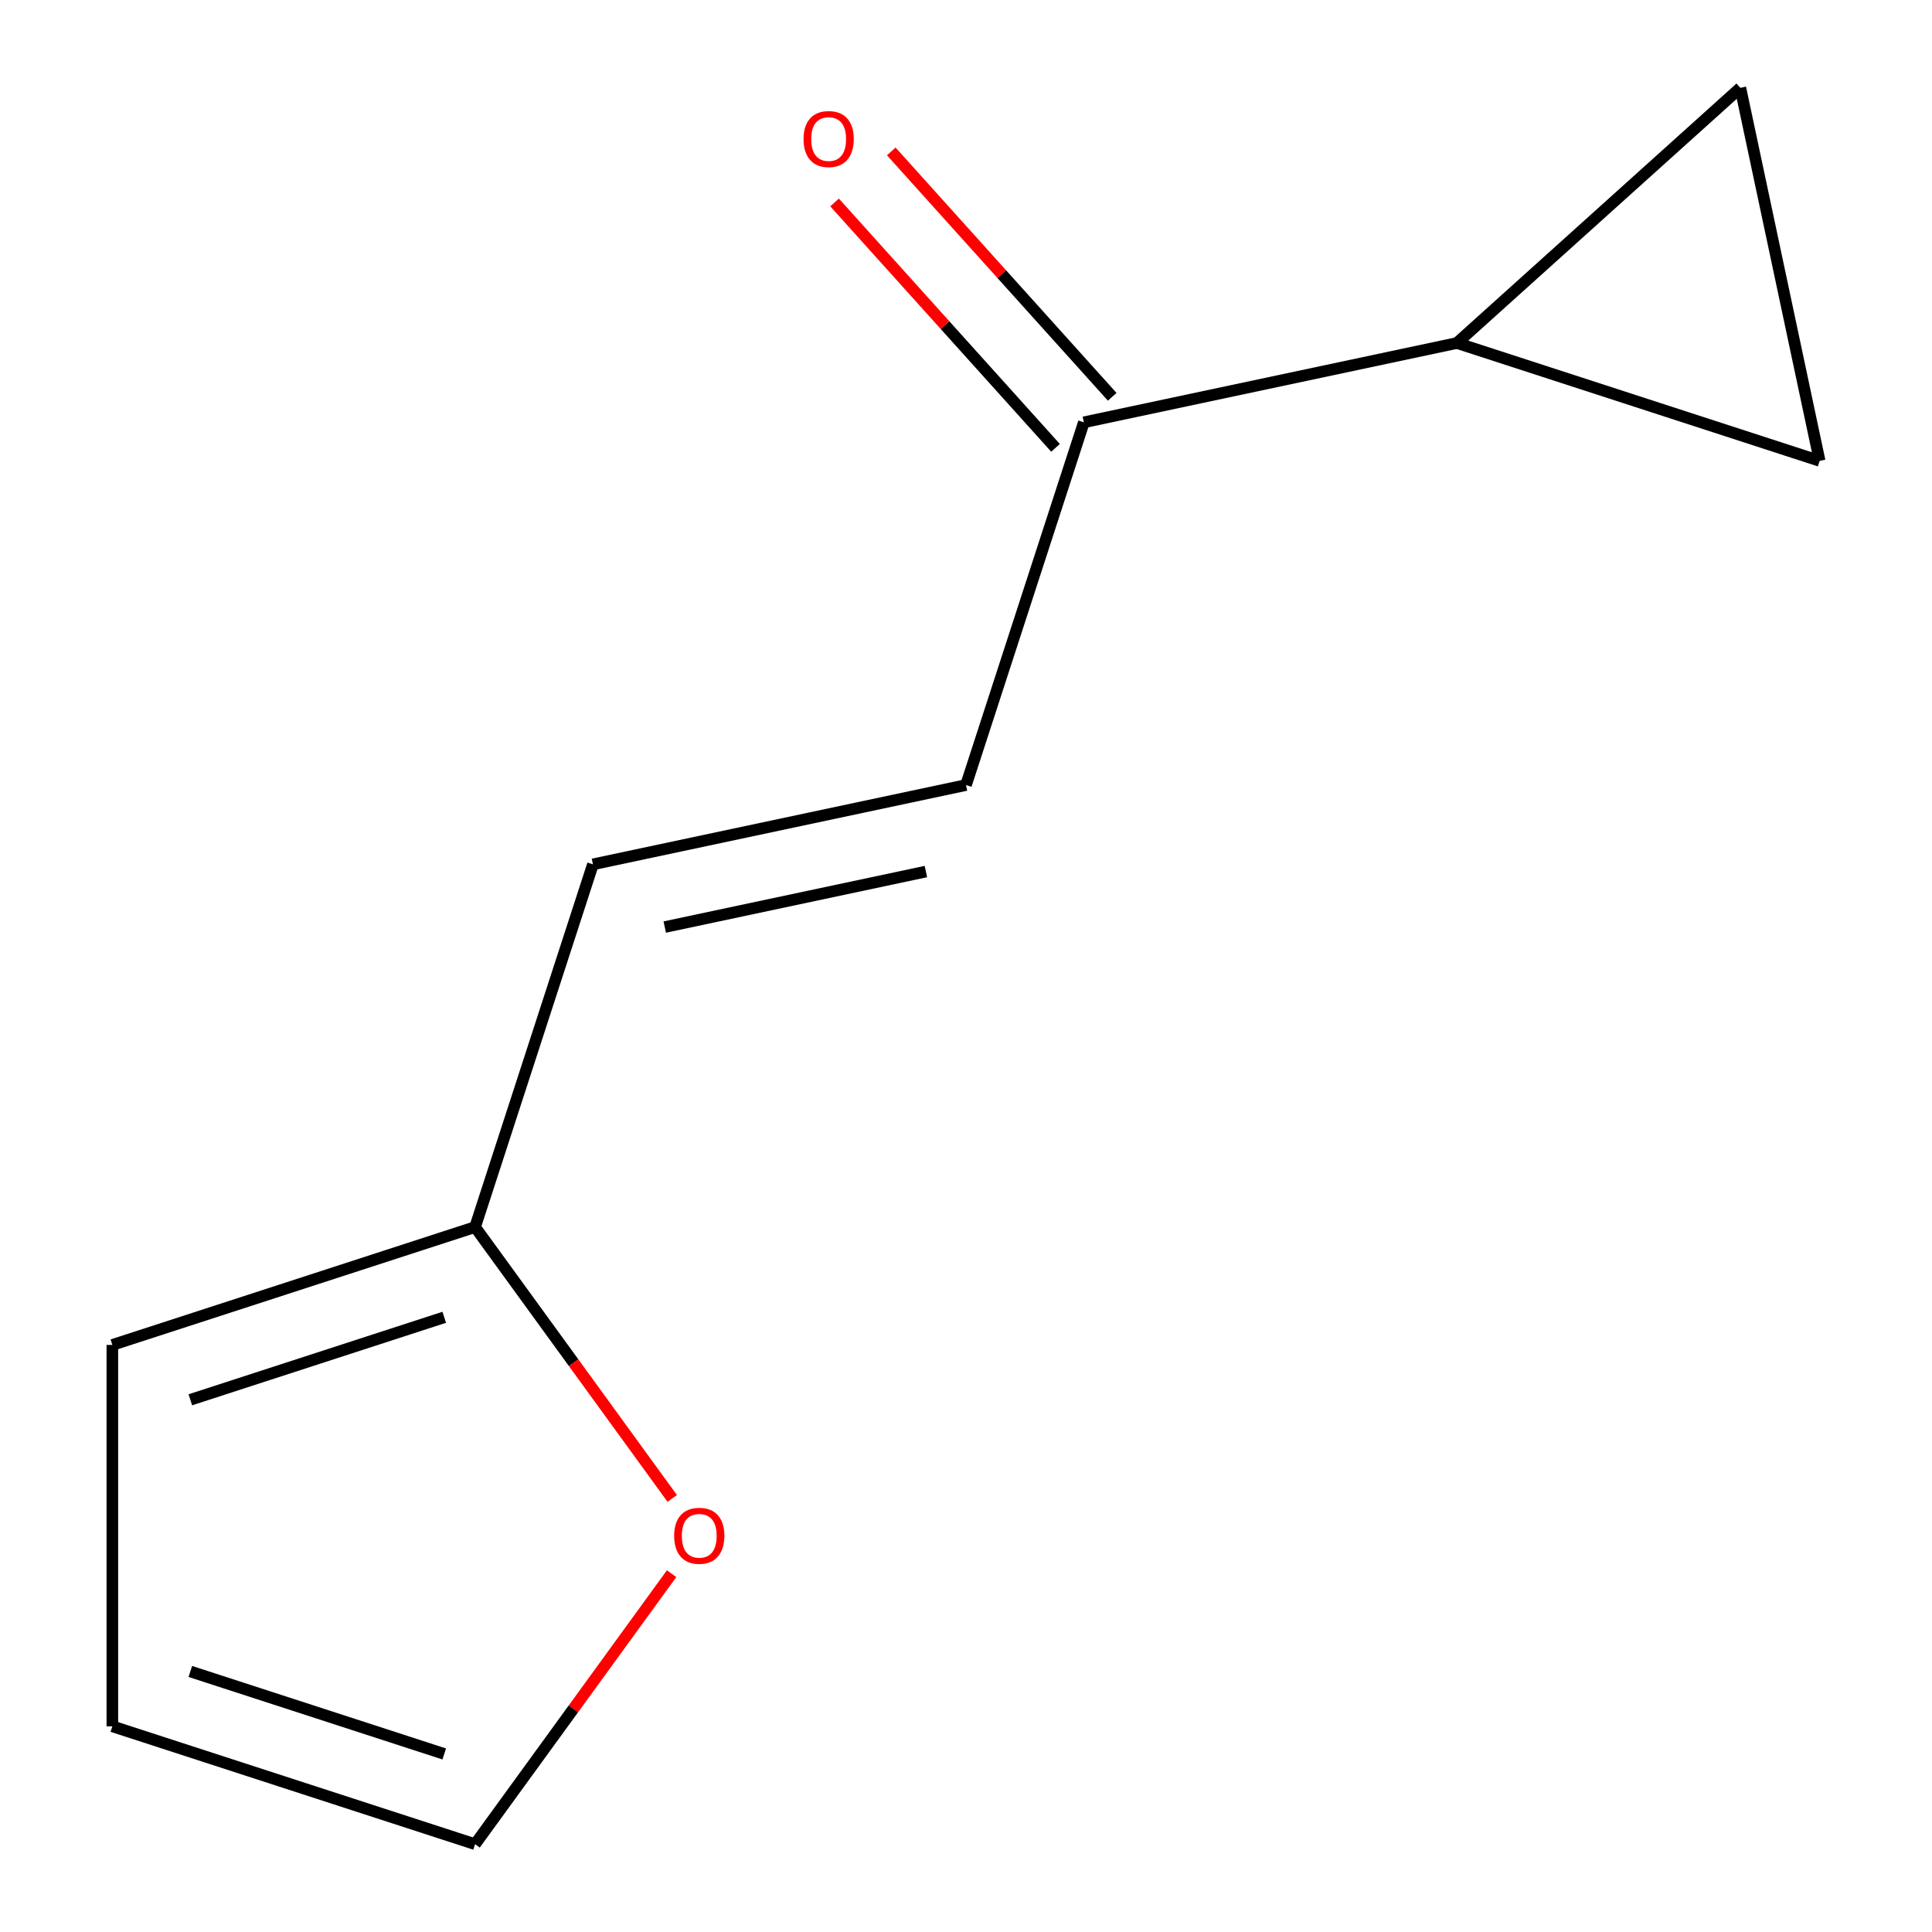 <?xml version='1.0' encoding='iso-8859-1'?>
<svg version='1.1' baseProfile='full'
              xmlns='http://www.w3.org/2000/svg'
                      xmlns:rdkit='http://www.rdkit.org/xml'
                      xmlns:xlink='http://www.w3.org/1999/xlink'
                  xml:space='preserve'
width='1000px' height='1000px' viewBox='0 0 1000 1000'>
<!-- END OF HEADER -->
<rect style='opacity:1.0;fill:#FFFFFF;stroke:none' width='1000' height='1000' x='0' y='0'> </rect>
<path class='bond-0' d='M 754.099,177.547 L 900.802,45.455' style='fill:none;fill-rule:evenodd;stroke:#000000;stroke-width:6px;stroke-linecap:butt;stroke-linejoin:miter;stroke-opacity:1' />
<path class='bond-1' d='M 754.099,177.547 L 941.846,238.55' style='fill:none;fill-rule:evenodd;stroke:#000000;stroke-width:6px;stroke-linecap:butt;stroke-linejoin:miter;stroke-opacity:1' />
<path class='bond-3' d='M 754.099,177.547 L 561.003,218.591' style='fill:none;fill-rule:evenodd;stroke:#000000;stroke-width:6px;stroke-linecap:butt;stroke-linejoin:miter;stroke-opacity:1' />
<path class='bond-11' d='M 900.802,45.455 L 941.846,238.55' style='fill:none;fill-rule:evenodd;stroke:#000000;stroke-width:6px;stroke-linecap:butt;stroke-linejoin:miter;stroke-opacity:1' />
<path class='bond-2' d='M 500,406.339 L 561.003,218.591' style='fill:none;fill-rule:evenodd;stroke:#000000;stroke-width:6px;stroke-linecap:butt;stroke-linejoin:miter;stroke-opacity:1' />
<path class='bond-5' d='M 500,406.339 L 306.904,447.382' style='fill:none;fill-rule:evenodd;stroke:#000000;stroke-width:6px;stroke-linecap:butt;stroke-linejoin:miter;stroke-opacity:1' />
<path class='bond-5' d='M 479.244,451.114 L 344.077,479.845' style='fill:none;fill-rule:evenodd;stroke:#000000;stroke-width:6px;stroke-linecap:butt;stroke-linejoin:miter;stroke-opacity:1' />
<path class='bond-10' d='M 575.673,205.382 L 518.494,141.877' style='fill:none;fill-rule:evenodd;stroke:#000000;stroke-width:6px;stroke-linecap:butt;stroke-linejoin:miter;stroke-opacity:1' />
<path class='bond-10' d='M 518.494,141.877 L 461.314,78.373' style='fill:none;fill-rule:evenodd;stroke:#FF0000;stroke-width:6px;stroke-linecap:butt;stroke-linejoin:miter;stroke-opacity:1' />
<path class='bond-10' d='M 546.333,231.8 L 489.153,168.296' style='fill:none;fill-rule:evenodd;stroke:#000000;stroke-width:6px;stroke-linecap:butt;stroke-linejoin:miter;stroke-opacity:1' />
<path class='bond-10' d='M 489.153,168.296 L 431.973,104.792' style='fill:none;fill-rule:evenodd;stroke:#FF0000;stroke-width:6px;stroke-linecap:butt;stroke-linejoin:miter;stroke-opacity:1' />
<path class='bond-4' d='M 245.901,635.13 L 306.904,447.382' style='fill:none;fill-rule:evenodd;stroke:#000000;stroke-width:6px;stroke-linecap:butt;stroke-linejoin:miter;stroke-opacity:1' />
<path class='bond-6' d='M 245.901,635.13 L 296.924,705.356' style='fill:none;fill-rule:evenodd;stroke:#000000;stroke-width:6px;stroke-linecap:butt;stroke-linejoin:miter;stroke-opacity:1' />
<path class='bond-6' d='M 296.924,705.356 L 347.946,775.583' style='fill:none;fill-rule:evenodd;stroke:#FF0000;stroke-width:6px;stroke-linecap:butt;stroke-linejoin:miter;stroke-opacity:1' />
<path class='bond-7' d='M 245.901,635.13 L 58.154,696.133' style='fill:none;fill-rule:evenodd;stroke:#000000;stroke-width:6px;stroke-linecap:butt;stroke-linejoin:miter;stroke-opacity:1' />
<path class='bond-7' d='M 229.94,681.83 L 98.516,724.532' style='fill:none;fill-rule:evenodd;stroke:#000000;stroke-width:6px;stroke-linecap:butt;stroke-linejoin:miter;stroke-opacity:1' />
<path class='bond-8' d='M 347.626,814.533 L 296.764,884.539' style='fill:none;fill-rule:evenodd;stroke:#FF0000;stroke-width:6px;stroke-linecap:butt;stroke-linejoin:miter;stroke-opacity:1' />
<path class='bond-8' d='M 296.764,884.539 L 245.901,954.545' style='fill:none;fill-rule:evenodd;stroke:#000000;stroke-width:6px;stroke-linecap:butt;stroke-linejoin:miter;stroke-opacity:1' />
<path class='bond-9' d='M 58.154,696.133 L 58.154,893.543' style='fill:none;fill-rule:evenodd;stroke:#000000;stroke-width:6px;stroke-linecap:butt;stroke-linejoin:miter;stroke-opacity:1' />
<path class='bond-12' d='M 245.901,954.545 L 58.154,893.543' style='fill:none;fill-rule:evenodd;stroke:#000000;stroke-width:6px;stroke-linecap:butt;stroke-linejoin:miter;stroke-opacity:1' />
<path class='bond-12' d='M 229.94,907.845 L 98.516,865.143' style='fill:none;fill-rule:evenodd;stroke:#000000;stroke-width:6px;stroke-linecap:butt;stroke-linejoin:miter;stroke-opacity:1' />
<path  class='atom-7' d='M 348.936 794.918
Q 348.936 788.118, 352.296 784.318
Q 355.656 780.518, 361.936 780.518
Q 368.216 780.518, 371.576 784.318
Q 374.936 788.118, 374.936 794.918
Q 374.936 801.798, 371.536 805.718
Q 368.136 809.598, 361.936 809.598
Q 355.696 809.598, 352.296 805.718
Q 348.936 801.838, 348.936 794.918
M 361.936 806.398
Q 366.256 806.398, 368.576 803.518
Q 370.936 800.598, 370.936 794.918
Q 370.936 789.358, 368.576 786.558
Q 366.256 783.718, 361.936 783.718
Q 357.616 783.718, 355.256 786.518
Q 352.936 789.318, 352.936 794.918
Q 352.936 800.638, 355.256 803.518
Q 357.616 806.398, 361.936 806.398
' fill='#FF0000'/>
<path  class='atom-11' d='M 415.91 71.967
Q 415.91 65.167, 419.27 61.367
Q 422.63 57.567, 428.91 57.567
Q 435.19 57.567, 438.55 61.367
Q 441.91 65.167, 441.91 71.967
Q 441.91 78.847, 438.51 82.767
Q 435.11 86.647, 428.91 86.647
Q 422.67 86.647, 419.27 82.767
Q 415.91 78.887, 415.91 71.967
M 428.91 83.447
Q 433.23 83.447, 435.55 80.567
Q 437.91 77.647, 437.91 71.967
Q 437.91 66.407, 435.55 63.607
Q 433.23 60.767, 428.91 60.767
Q 424.59 60.767, 422.23 63.567
Q 419.91 66.367, 419.91 71.967
Q 419.91 77.687, 422.23 80.567
Q 424.59 83.447, 428.91 83.447
' fill='#FF0000'/>
</svg>
